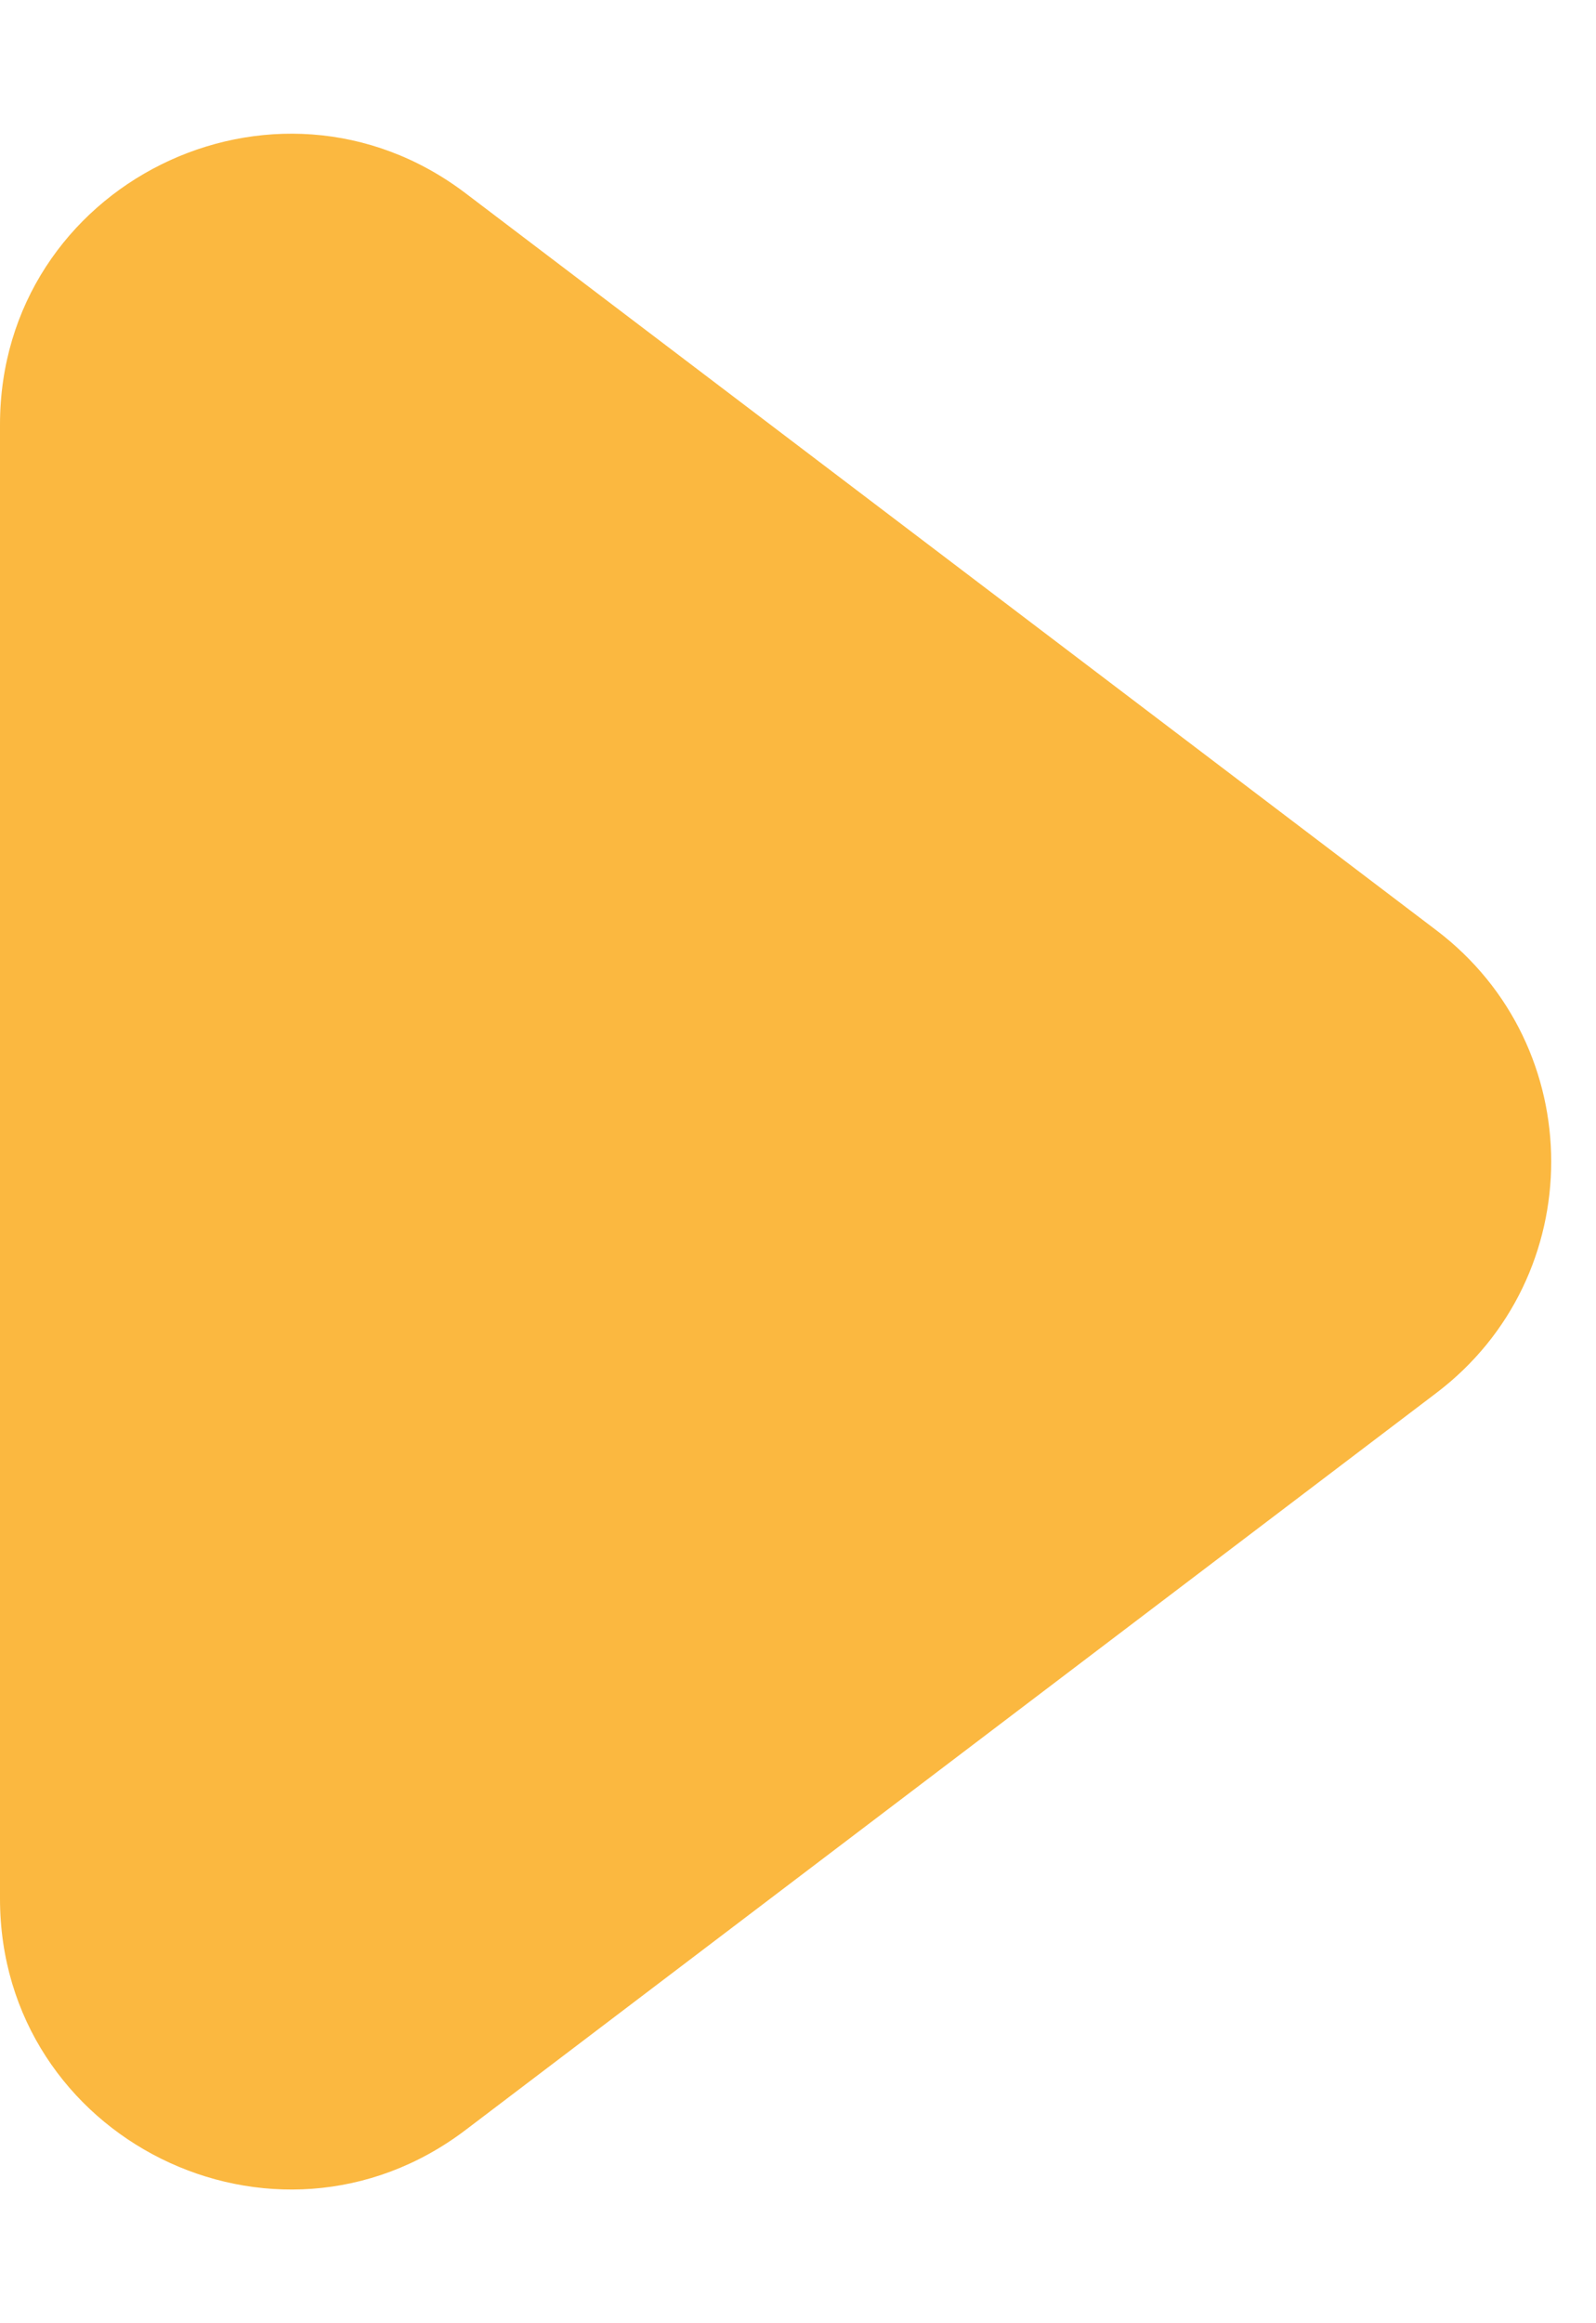 <svg xmlns="http://www.w3.org/2000/svg" width="11" height="16" viewBox="0 0 11 16" fill="none"><path d="M9.9 9.593L3.209 14.669C1.892 15.668 0 14.729 0 13.076V2.924C0 1.271 1.892 0.332 3.209 1.331L9.9 6.407C10.955 7.207 10.955 8.793 9.9 9.593Z" fill="#FBB840"></path></svg>